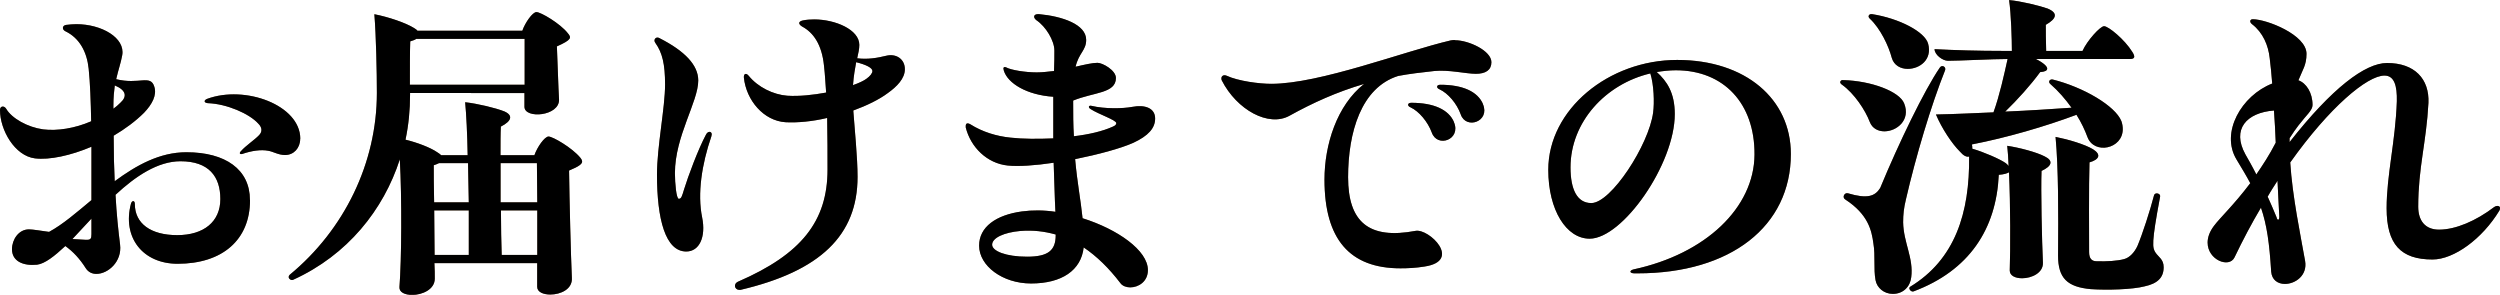 <svg xmlns="http://www.w3.org/2000/svg" data-name="レイヤー 2" viewBox="0 0 268.99 31.72"><g data-name="レイヤー"><path d="M26.9 21.54c0 4.26-2.96 6.84-7.79 6.84-3.76 0-5.97-2.85-5.02-6.46.11-.38.42-.38.42.04 0 2.09 1.71 3.34 4.56 3.34s4.64-1.44 4.64-3.88-1.25-4.07-4.29-4.07c-2.43 0-4.83 1.6-6.99 3.61.11 2.09.3 3.84.49 5.36.23 1.82-1.29 3.15-2.55 3.15-.46 0-.87-.19-1.14-.61-.65-1.03-1.37-1.79-2.2-2.39-1.18 1.1-2.2 1.9-3.04 2.01-1.52.15-2.7-.38-2.7-1.67 0-1.03.72-2.13 1.82-2.13.46 0 1.25.15 2.17.27 1.48-.8 2.96-2.09 4.56-3.42v-5.74c-2.24.95-4.52 1.44-6.08 1.25C1.59 16.77 0 14 0 11.83c0-.42.42-.49.65-.15.61 1.06 2.32 2.01 3.99 2.24 1.52.19 3.42-.11 5.17-.87-.04-2.13-.11-4.14-.27-5.66-.19-1.82-.99-3.3-2.51-4.03-.38-.19-.34-.61.08-.68.38-.04.72-.08 1.1-.08 2.74 0 5.28 1.48 4.94 3.34-.15.84-.42 1.56-.65 2.58 2.47.61 3.69-.53 4.1.8.3.91-.23 1.9-1.1 2.81-.91.91-2.05 1.75-3.27 2.47 0 1.82.04 3.46.11 4.9 2.32-1.71 4.83-3.12 7.71-3.12 4.22 0 6.84 1.86 6.84 5.13ZM9.84 25.19v-1.67l-2.05 2.2c.46.04.91.04 1.37.08.61.04.68-.11.68-.61M12.2 11.7c.27-.19.53-.42.76-.65.72-.65.65-1.33-.61-1.86-.08.61-.15 1.29-.15 2.17zm20.1 3.23c0 .99-.68 1.75-1.63 1.75-.72 0-1.29-.38-1.82-.46-.76-.15-1.79 0-2.77.34-.27.08-.38-.08-.15-.3.49-.57 1.48-1.22 1.94-1.71.34-.34.38-.8-.08-1.25-.95-1.06-3.38-2.13-5.43-2.2-.42-.04-.46-.3-.08-.46 4.1-1.52 10.03.68 10.03 4.29Zm30.34 2.43c0 .27-.3.53-1.41.99.04 3.23.19 9.08.3 11.55.08 1.22-1.22 1.79-2.32 1.79-.76 0-1.41-.27-1.41-.83v-2.55H46.74c.04.65.04 1.22.04 1.67 0 1.18-1.37 1.75-2.43 1.75-.76 0-1.41-.27-1.37-.84.23-2.92.27-9.57.04-13.75-1.75 5.43-5.62 10.3-11.47 12.96-.23.11-.49-.11-.49-.3 0-.08.04-.15.11-.23 5.89-4.86 9.38-12.04 9.38-19.57 0-2.24-.08-6.12-.27-8.47 1.52.3 3.34.91 4.26 1.48.19.11.34.23.38.3H56.2c.3-.87 1.1-2.01 1.52-2.01.46 0 2.55 1.22 3.38 2.28.38.46.46.68-1.18 1.41.08 1.82.15 4.37.23 5.7.08 1.82-3.72 2.13-3.72.8v-1.48H44.12v.19c0 1.6-.15 3.23-.49 4.83 1.25.3 2.66.84 3.38 1.33.19.11.34.23.46.34h2.85c-.04-2.32-.15-4.45-.27-5.7 1.33.15 3.27.61 4.22.99.95.42.8 1.03-.38 1.63-.04.68-.04 1.79-.04 3.08h3.65c.3-.87 1.1-2.01 1.52-2.01.46 0 2.55 1.22 3.42 2.28.15.19.19.3.19.42Zm-6.19-8.24V4.18H44.79c-.15.11-.38.19-.65.27-.04.99-.04 3.15-.04 4.67zm-6.01 12.65c-.04-1.37-.04-2.81-.08-4.22h-3.12c-.15.08-.34.15-.57.23 0 .84 0 2.32.04 3.99h3.72Zm0 5.66v-4.79h-3.72c0 1.6.04 3.31.04 4.79h3.69Zm3.42-9.88v4.22h3.95c0-1.56-.04-3.04-.04-4.22zm3.95 9.88v-4.79H53.9c0 1.79.04 3.5.08 4.79h3.84Zm18.73-12.76c-1.03 3-1.52 6.16-.99 8.74.42 2.09-.3 3.65-1.71 3.65-2.24 0-3.15-3.46-3.15-8.28 0-3 .87-7.18.87-9.69 0-2.2-.3-3.42-1.03-4.45-.08-.11-.11-.19-.11-.27 0-.27.27-.42.53-.27 2.77 1.41 4.18 2.92 4.18 4.56 0 2.28-2.51 6-2.51 9.96 0 1.1.15 2.77.42 2.77s.34-.27.57-1.03c.42-1.37 1.52-4.33 2.36-5.89.23-.46.76-.34.57.19Zm20.82-7.22c0 .99-.84 1.86-1.86 2.58-.91.68-2.24 1.33-3.69 1.86.15 2.09.46 5.05.46 7.14 0 6.27-3.99 10.14-12.61 12.16h-.11c-.49 0-.72-.65-.08-.91 6.73-2.93 9.57-6.46 9.57-12.04 0-1.67 0-3.53-.04-5.55-1.6.38-3.19.53-4.48.46-2.36-.15-4.22-2.36-4.48-4.79-.04-.42.23-.57.53-.19.99 1.21 2.62 2.01 4.14 2.13 1.29.08 2.77-.08 4.18-.34-.08-.95-.11-1.9-.23-2.89-.23-2.28-1.14-3.57-2.36-4.22-.38-.23-.46-.53.08-.65.38-.08.8-.11 1.22-.11 2.28 0 4.86 1.1 4.86 2.74 0 .46-.11.87-.23 1.44 1.1.15 2.2-.04 3.12-.27 1.1-.27 2.01.38 2.01 1.44Zm-3.49.19c0-.34-.68-.68-1.75-.95-.11.65-.27 1.41-.34 2.47.65-.23 1.14-.46 1.44-.68.42-.3.65-.61.65-.84m21.81 9.49c.23 2.55.61 4.45.8 6.35 3.76 1.18 7.03 3.46 7.03 5.58 0 1.25-1.03 1.86-1.9 1.86-.42 0-.84-.15-1.06-.46-1.22-1.6-2.54-2.89-3.95-3.84-.27 2.47-2.36 3.88-5.66 3.88-3.08 0-5.59-1.9-5.59-4.07 0-2.01 1.82-3.3 4.6-3.68 1.1-.15 2.36-.15 3.61.04-.08-1.44-.11-3.27-.19-5.28-1.98.3-3.8.42-4.94.3-2.24-.23-3.99-1.98-4.52-4.1v-.15c0-.27.15-.38.49-.19 1.33.84 2.85 1.29 4.33 1.44 1.33.15 2.96.15 4.6.08v-4.48c-2.85-.19-4.9-1.44-5.32-2.81-.11-.34 0-.46.27-.34.49.27 2.01.53 3.27.53.61 0 1.22-.08 1.86-.15.04-.87.04-1.63.04-2.2 0-1.06-.91-2.58-1.94-3.27-.38-.3-.3-.65.19-.65h.08c2.51.23 5.09 1.1 5.09 2.77 0 1.14-.8 1.41-1.14 2.89.99-.23 1.82-.42 2.36-.42s1.98.8 1.98 1.63c0 1.67-2.39 1.52-4.6 2.43 0 1.41 0 2.7.08 3.84 1.6-.19 3.08-.53 4.18-1.03.27-.11.38-.23.38-.38 0-.34-1.9-.95-2.77-1.52-.3-.19-.19-.42.11-.34 1.41.34 3.38.3 4.37.11 1.41-.27 2.47.15 2.47 1.25 0 1.03-.72 1.86-2.36 2.62-1.37.61-3.76 1.25-6.23 1.75Zm-2.09 8.1c-1.22-.34-2.47-.49-3.8-.38-1.71.15-3.04.72-3.04 1.48 0 .68 1.48 1.29 3.76 1.29s3.08-.68 3.08-2.32v-.08Zm42.97-20.9c1.48 0 3.91 1.14 3.91 2.36 0 .84-.61 1.25-1.67 1.25s-2.93-.46-4.48-.3c-1.37.15-2.66.3-3.88.53-3.99 1.25-5.39 6.08-5.39 10.9s2.24 6.72 7.26 5.77c1.44-.27 5.05 3.23.95 3.84-.91.15-1.79.19-2.58.19-5.47 0-8.17-3.15-8.17-9.54 0-3.76 1.33-7.98 4.26-10.3-2.96.87-5.55 2.05-8.02 3.42-2.24 1.25-5.66-.61-7.29-3.8-.04-.08-.04-.15-.04-.23 0-.23.23-.42.57-.27 1.22.57 3.5.87 4.79.87 5.24 0 14.29-3.5 19.3-4.67.15-.04.3-.04.49-.04Zm-.12 8.82c.8 1.86-1.79 2.81-2.39 1.1-.42-1.14-1.37-2.28-2.28-2.7-.38-.15-.34-.49.08-.49 2.39 0 4.03.72 4.6 2.09Zm3.12-1.94c.8 1.86-1.82 2.77-2.39 1.1-.42-1.18-1.37-2.28-2.28-2.7-.38-.15-.34-.49.08-.49 2.39 0 4.03.72 4.6 2.09Zm33.13 5.36c0 7.79-6.5 12.84-16.49 12.84h-.34c-.53 0-.57-.3-.11-.42 7.79-1.67 12.99-6.65 13.03-12.35.04-5.51-3.31-9.08-8.47-9.08-.68 0-1.37.08-2.05.19 1.1.99 1.94 2.24 1.94 4.52 0 5.4-5.62 13.41-9.16 13.41-2.51 0-4.45-3.08-4.45-7.41 0-6.5 6.5-11.82 13.87-11.82s12.23 4.22 12.23 10.11ZM177.57 7.9c-4.83 1.14-8.59 5.24-8.59 10.11 0 2.39.72 3.84 2.24 3.84 2.13 0 6.19-6.27 6.65-9.73.15-1.1.08-3-.3-4.22m20.62 1.22c-.11-.08-.19-.19-.19-.27 0-.15.15-.27.34-.23 3 .08 6.04 1.22 6.54 2.51.72 1.79-.8 3-2.13 3-.65 0-1.29-.3-1.56-.99-.49-1.29-1.67-3.08-3-4.03Zm7.45 20.71c-.11.99-.84 1.79-1.98 1.79-.95 0-1.71-.65-1.86-1.48-.23-1.25 0-2.58-.23-3.95-.19-1.41-.57-3.12-3-4.71-.42-.23-.11-.8.27-.68 2.05.61 2.89.34 3.46-.57 2.01-4.86 4.75-10.52 6.42-12.96.23-.34.68-.08.57.27-1.52 3.8-3.15 9.27-4.22 13.91-.23.95-.3 1.63-.3 2.47.04 2.2 1.14 3.84.87 5.93Zm-4.22-28.31c2.93.46 5.7 1.9 6.04 3.19.46 1.71-.91 2.7-2.2 2.7-.76 0-1.48-.38-1.71-1.18-.34-1.29-1.22-3.15-2.36-4.22-.27-.23-.11-.53.23-.49m18.24 16.87c-.08 1.98.04 7.56.15 9.88.04 1.1-1.22 1.67-2.24 1.67-.72 0-1.33-.27-1.33-.84.08-2.24.08-7.07-.08-10.56-.19.11-.53.23-1.1.27-.27 5.85-3.19 10.3-9.16 12.54-.3.11-.61-.34-.38-.49 4.83-2.93 6.42-7.94 6.35-14.02-.27.08-.61-.08-.99-.53-.84-.83-1.94-2.47-2.58-3.99 2.09-.04 4.18-.15 6.19-.23.65-1.79 1.14-4.03 1.52-5.74-1.67 0-5.17.19-6.42.19-.57 0-1.44-.65-1.44-1.25 2.13.11 4.63.19 7.52.19h.8c0-1.22-.08-3.99-.3-5.47 1.25.11 3.31.61 4.14.91 1.18.49.95 1.1-.19 1.75 0 .53 0 1.79.04 2.81h3.91c.49-1.1 1.9-2.66 2.32-2.66.46 0 2.2 1.41 3.04 2.77.34.53.27.76-.27.76h-10.11c.84.42 1.22.8 1.22 1.03s-.27.34-.76.38c-1.03 1.41-2.43 2.96-3.76 4.25 2.55-.11 4.98-.27 7.14-.42-.65-.91-1.41-1.79-2.28-2.55-.27-.23-.08-.53.23-.49 3.34.83 6.76 2.85 7.41 4.48.11.3.15.61.15.87 0 2.13-3.08 2.77-3.8.84-.27-.72-.65-1.56-1.18-2.39-3.34 1.25-7.52 2.47-11.25 3.19.04.15.04.3.04.46 1.18.34 2.96 1.1 3.61 1.56.11.11.23.19.3.3-.04-.84-.08-1.6-.15-2.17 1.29.19 3.15.68 4.03 1.14.95.46.8 1.03-.34 1.56m13.14 10.37c0 1.1-.65 1.75-2.05 2.05-1.29.34-4.03.42-5.78.3-2.54-.23-3.53-1.18-3.53-3.61.04-4.6.04-9.42-.27-12.77 1.37.27 3.15.8 4.03 1.33.91.57.68 1.1-.38 1.41-.08 2.36-.04 8.09-.04 9.65 0 .68.27.99.8.99 1.1.04 2.28-.04 2.96-.23.61-.15 1.14-.76 1.44-1.41.53-1.25 1.37-3.84 1.79-5.47.11-.34.72-.19.65.15-.95 5.05-.84 5.51-.49 6.04.34.49.87.72.87 1.56Zm36.19-6.31c0 .08-.04.15-.08.23-1.82 3-4.86 5.24-7.18 5.24-3.42 0-4.94-1.63-4.94-5.51 0-3.57.95-7.18 1.1-11.51.04-1.67-.27-2.77-1.33-2.77-1.86 0-5.93 3.42-10.14 9.35.23 3.65 1.1 7.79 1.6 10.6.27 1.56-1.06 2.47-2.17 2.47-.76 0-1.41-.42-1.48-1.33-.19-3.04-.46-5.02-1.1-6.88-.99 1.67-1.94 3.46-2.85 5.36-.57 1.18-2.89.27-2.89-1.6 0-.53.19-1.14.68-1.79.68-.91 2.13-2.24 3.91-4.6-.42-.8-.91-1.6-1.48-2.55-1.75-2.89.53-6.88 3.84-8.17-.08-.95-.15-1.86-.27-2.74-.15-1.37-.72-2.74-1.9-3.65-.3-.23-.23-.53.08-.53 1.48 0 5.78 1.67 5.78 3.72 0 1.22-.42 1.71-.87 2.85.84.3 1.52 1.33 1.52 2.66 0 .57-.65 1.06-1.52 2.2-.27.34-.61.84-.95 1.37v.42c4.56-5.81 8.13-8.51 10.49-8.51 2.96 0 4.56 1.71 4.45 4.29-.23 4.29-1.1 6.95-1.1 11.17 0 1.52.76 2.47 2.24 2.47 1.79 0 3.99-.95 5.93-2.43.34-.23.65-.11.65.15Zm-26.22-3.68c.68-.99 1.41-2.09 2.09-3.42-.04-1.14-.11-2.32-.19-3.46-2.96.23-4.56 2.01-3.08 4.71.3.53.72 1.25 1.18 2.17m2.28.68c-.34.53-.72 1.1-1.06 1.71.3.68.65 1.44.95 2.2.11.46.34.34.3-.15-.08-1.14-.11-2.43-.19-3.76" style="fill:#997a5b"/><path d="M26.9 21.54c0 4.26-2.96 6.84-7.79 6.84-3.76 0-5.97-2.85-5.02-6.46.11-.38.42-.38.42.04 0 2.09 1.71 3.34 4.56 3.34s4.64-1.44 4.64-3.88-1.25-4.07-4.29-4.07c-2.43 0-4.83 1.6-6.99 3.61.11 2.09.3 3.84.49 5.36.23 1.82-1.29 3.15-2.55 3.15-.46 0-.87-.19-1.14-.61-.65-1.03-1.37-1.79-2.2-2.39-1.18 1.1-2.2 1.9-3.04 2.01-1.52.15-2.7-.38-2.7-1.67 0-1.03.72-2.13 1.82-2.13.46 0 1.25.15 2.17.27 1.48-.8 2.96-2.09 4.56-3.42v-5.74c-2.24.95-4.52 1.44-6.08 1.25C1.59 16.77 0 14 0 11.83c0-.42.42-.49.65-.15.61 1.06 2.32 2.01 3.99 2.24 1.52.19 3.42-.11 5.17-.87-.04-2.13-.11-4.14-.27-5.66-.19-1.82-.99-3.3-2.51-4.03-.38-.19-.34-.61.08-.68.38-.04.72-.08 1.1-.08 2.74 0 5.28 1.48 4.94 3.34-.15.84-.42 1.56-.65 2.58 2.47.61 3.69-.53 4.1.8.3.91-.23 1.9-1.1 2.81-.91.91-2.05 1.75-3.27 2.47 0 1.82.04 3.46.11 4.9 2.32-1.71 4.83-3.12 7.71-3.12 4.22 0 6.84 1.86 6.84 5.13ZM9.84 25.19v-1.67l-2.05 2.2c.46.04.91.04 1.37.08.61.04.68-.11.68-.61M12.2 11.7c.27-.19.53-.42.76-.65.72-.65.65-1.33-.61-1.86-.08.61-.15 1.29-.15 2.17zm20.1 3.23c0 .99-.68 1.75-1.63 1.75-.72 0-1.29-.38-1.82-.46-.76-.15-1.79 0-2.77.34-.27.08-.38-.08-.15-.3.49-.57 1.48-1.22 1.94-1.71.34-.34.38-.8-.08-1.25-.95-1.06-3.38-2.13-5.43-2.2-.42-.04-.46-.3-.08-.46 4.1-1.52 10.03.68 10.03 4.29Zm30.34 2.43c0 .27-.3.53-1.41.99.04 3.23.19 9.08.3 11.55.08 1.22-1.22 1.79-2.32 1.79-.76 0-1.41-.27-1.41-.83v-2.55H46.74c.04.65.04 1.22.04 1.67 0 1.18-1.37 1.75-2.43 1.75-.76 0-1.41-.27-1.37-.84.23-2.92.27-9.57.04-13.75-1.75 5.43-5.62 10.3-11.47 12.96-.23.11-.49-.11-.49-.3 0-.08.04-.15.11-.23 5.89-4.86 9.38-12.04 9.38-19.57 0-2.24-.08-6.12-.27-8.47 1.52.3 3.34.91 4.26 1.48.19.11.34.23.38.3H56.2c.3-.87 1.1-2.01 1.52-2.01.46 0 2.55 1.22 3.38 2.28.38.46.46.68-1.18 1.41.08 1.82.15 4.37.23 5.7.08 1.82-3.72 2.13-3.72.8v-1.48H44.12v.19c0 1.6-.15 3.23-.49 4.83 1.25.3 2.66.84 3.38 1.33.19.11.34.23.46.34h2.85c-.04-2.32-.15-4.45-.27-5.7 1.33.15 3.27.61 4.22.99.95.42.8 1.03-.38 1.63-.04.68-.04 1.79-.04 3.08h3.65c.3-.87 1.1-2.01 1.52-2.01.46 0 2.55 1.22 3.42 2.28.15.19.19.3.19.42Zm-6.19-8.24V4.18H44.79c-.15.11-.38.19-.65.27-.04.99-.04 3.15-.04 4.67zm-6.01 12.65c-.04-1.37-.04-2.81-.08-4.22h-3.12c-.15.08-.34.15-.57.23 0 .84 0 2.32.04 3.99h3.72Zm0 5.66v-4.79h-3.72c0 1.6.04 3.31.04 4.79h3.69Zm3.42-9.88v4.22h3.95c0-1.56-.04-3.04-.04-4.22zm3.95 9.88v-4.79H53.9c0 1.79.04 3.5.08 4.79h3.84Zm18.73-12.76c-1.03 3-1.52 6.16-.99 8.74.42 2.09-.3 3.65-1.71 3.65-2.24 0-3.15-3.46-3.15-8.28 0-3 .87-7.18.87-9.69 0-2.2-.3-3.42-1.03-4.45-.08-.11-.11-.19-.11-.27 0-.27.27-.42.53-.27 2.77 1.41 4.18 2.92 4.18 4.56 0 2.28-2.51 6-2.51 9.96 0 1.1.15 2.77.42 2.77s.34-.27.57-1.03c.42-1.37 1.52-4.33 2.36-5.89.23-.46.76-.34.57.19Zm20.82-7.22c0 .99-.84 1.86-1.86 2.58-.91.68-2.24 1.33-3.69 1.86.15 2.09.46 5.05.46 7.14 0 6.27-3.99 10.14-12.61 12.16h-.11c-.49 0-.72-.65-.08-.91 6.73-2.93 9.57-6.46 9.57-12.04 0-1.67 0-3.53-.04-5.55-1.6.38-3.19.53-4.48.46-2.36-.15-4.22-2.36-4.48-4.79-.04-.42.23-.57.53-.19.99 1.21 2.62 2.01 4.14 2.13 1.29.08 2.77-.08 4.18-.34-.08-.95-.11-1.9-.23-2.89-.23-2.28-1.14-3.57-2.36-4.22-.38-.23-.46-.53.08-.65.38-.08.8-.11 1.22-.11 2.28 0 4.86 1.1 4.86 2.74 0 .46-.11.87-.23 1.44 1.1.15 2.2-.04 3.12-.27 1.1-.27 2.01.38 2.01 1.44Zm-3.49.19c0-.34-.68-.68-1.75-.95-.11.65-.27 1.41-.34 2.47.65-.23 1.14-.46 1.44-.68.42-.3.65-.61.65-.84m21.81 9.49c.23 2.55.61 4.45.8 6.35 3.76 1.18 7.03 3.46 7.03 5.58 0 1.25-1.03 1.86-1.9 1.86-.42 0-.84-.15-1.06-.46-1.22-1.6-2.54-2.89-3.95-3.84-.27 2.47-2.36 3.88-5.66 3.88-3.08 0-5.59-1.9-5.59-4.07 0-2.01 1.82-3.3 4.6-3.68 1.1-.15 2.36-.15 3.61.04-.08-1.44-.11-3.27-.19-5.28-1.98.3-3.8.42-4.94.3-2.24-.23-3.99-1.98-4.52-4.1v-.15c0-.27.15-.38.49-.19 1.33.84 2.85 1.29 4.33 1.44 1.33.15 2.96.15 4.6.08v-4.48c-2.85-.19-4.9-1.44-5.32-2.81-.11-.34 0-.46.27-.34.49.27 2.01.53 3.27.53.61 0 1.22-.08 1.86-.15.04-.87.04-1.63.04-2.2 0-1.06-.91-2.58-1.94-3.27-.38-.3-.3-.65.19-.65h.08c2.51.23 5.09 1.1 5.09 2.77 0 1.14-.8 1.41-1.14 2.89.99-.23 1.82-.42 2.36-.42s1.98.8 1.98 1.63c0 1.67-2.39 1.52-4.6 2.43 0 1.41 0 2.7.08 3.84 1.6-.19 3.08-.53 4.18-1.03.27-.11.38-.23.38-.38 0-.34-1.9-.95-2.77-1.52-.3-.19-.19-.42.11-.34 1.41.34 3.38.3 4.37.11 1.41-.27 2.47.15 2.47 1.25 0 1.03-.72 1.86-2.36 2.62-1.37.61-3.76 1.25-6.23 1.75Zm-2.09 8.1c-1.22-.34-2.47-.49-3.8-.38-1.71.15-3.04.72-3.04 1.48 0 .68 1.48 1.29 3.76 1.29s3.08-.68 3.08-2.32v-.08Zm42.97-20.9c1.48 0 3.91 1.14 3.91 2.36 0 .84-.61 1.25-1.67 1.25s-2.93-.46-4.48-.3c-1.37.15-2.66.3-3.88.53-3.99 1.25-5.39 6.08-5.39 10.9s2.24 6.72 7.26 5.77c1.44-.27 5.05 3.23.95 3.84-.91.15-1.79.19-2.58.19-5.47 0-8.17-3.15-8.17-9.54 0-3.76 1.33-7.98 4.26-10.3-2.96.87-5.55 2.05-8.02 3.42-2.24 1.25-5.66-.61-7.29-3.8-.04-.08-.04-.15-.04-.23 0-.23.23-.42.57-.27 1.22.57 3.5.87 4.79.87 5.24 0 14.29-3.5 19.3-4.67.15-.04.3-.04.49-.04Zm-.12 8.82c.8 1.86-1.79 2.81-2.39 1.1-.42-1.14-1.37-2.28-2.28-2.7-.38-.15-.34-.49.08-.49 2.39 0 4.03.72 4.6 2.09Zm3.12-1.94c.8 1.86-1.82 2.77-2.39 1.1-.42-1.18-1.37-2.28-2.28-2.7-.38-.15-.34-.49.08-.49 2.39 0 4.03.72 4.6 2.09Zm33.13 5.36c0 7.79-6.5 12.84-16.49 12.84h-.34c-.53 0-.57-.3-.11-.42 7.79-1.67 12.99-6.65 13.03-12.35.04-5.51-3.31-9.08-8.47-9.08-.68 0-1.37.08-2.05.19 1.1.99 1.94 2.24 1.94 4.52 0 5.4-5.62 13.41-9.16 13.41-2.51 0-4.45-3.08-4.45-7.41 0-6.5 6.5-11.82 13.87-11.82s12.23 4.22 12.23 10.11ZM177.57 7.9c-4.83 1.14-8.59 5.24-8.59 10.11 0 2.39.72 3.84 2.24 3.84 2.13 0 6.19-6.27 6.65-9.73.15-1.1.08-3-.3-4.22m20.62 1.22c-.11-.08-.19-.19-.19-.27 0-.15.15-.27.34-.23 3 .08 6.04 1.22 6.54 2.51.72 1.79-.8 3-2.13 3-.65 0-1.29-.3-1.56-.99-.49-1.29-1.67-3.08-3-4.03Zm7.45 20.71c-.11.99-.84 1.79-1.98 1.79-.95 0-1.71-.65-1.86-1.48-.23-1.25 0-2.58-.23-3.95-.19-1.41-.57-3.12-3-4.71-.42-.23-.11-.8.27-.68 2.05.61 2.89.34 3.46-.57 2.01-4.86 4.75-10.52 6.42-12.96.23-.34.68-.08.57.27-1.52 3.8-3.15 9.27-4.22 13.91-.23.95-.3 1.63-.3 2.47.04 2.2 1.14 3.84.87 5.93Zm-4.22-28.31c2.93.46 5.7 1.9 6.04 3.19.46 1.71-.91 2.7-2.2 2.7-.76 0-1.48-.38-1.71-1.18-.34-1.29-1.22-3.15-2.36-4.22-.27-.23-.11-.53.23-.49m18.24 16.87c-.08 1.98.04 7.56.15 9.88.04 1.1-1.22 1.67-2.24 1.67-.72 0-1.33-.27-1.33-.84.08-2.24.08-7.07-.08-10.56-.19.11-.53.23-1.1.27-.27 5.85-3.19 10.3-9.16 12.54-.3.11-.61-.34-.38-.49 4.83-2.93 6.42-7.94 6.35-14.02-.27.08-.61-.08-.99-.53-.84-.83-1.94-2.47-2.58-3.99 2.09-.04 4.18-.15 6.19-.23.65-1.79 1.14-4.03 1.52-5.74-1.67 0-5.17.19-6.42.19-.57 0-1.44-.65-1.44-1.25 2.13.11 4.63.19 7.52.19h.8c0-1.22-.08-3.99-.3-5.47 1.25.11 3.31.61 4.14.91 1.18.49.95 1.1-.19 1.75 0 .53 0 1.79.04 2.81h3.91c.49-1.1 1.9-2.66 2.32-2.66.46 0 2.2 1.41 3.04 2.77.34.53.27.76-.27.76h-10.11c.84.42 1.22.8 1.22 1.03s-.27.34-.76.38c-1.03 1.41-2.43 2.96-3.76 4.25 2.55-.11 4.98-.27 7.14-.42-.65-.91-1.41-1.79-2.28-2.55-.27-.23-.08-.53.23-.49 3.34.83 6.76 2.85 7.41 4.48.11.3.15.61.15.87 0 2.13-3.08 2.77-3.8.84-.27-.72-.65-1.56-1.18-2.39-3.34 1.25-7.52 2.47-11.25 3.19.04.15.04.3.04.46 1.18.34 2.96 1.1 3.61 1.56.11.11.23.19.3.3-.04-.84-.08-1.6-.15-2.17 1.29.19 3.15.68 4.03 1.14.95.46.8 1.03-.34 1.56m13.14 10.37c0 1.1-.65 1.75-2.05 2.05-1.29.34-4.03.42-5.78.3-2.54-.23-3.53-1.18-3.53-3.61.04-4.6.04-9.42-.27-12.77 1.37.27 3.15.8 4.03 1.33.91.57.68 1.1-.38 1.41-.08 2.36-.04 8.09-.04 9.65 0 .68.27.99.8.99 1.1.04 2.28-.04 2.96-.23.61-.15 1.14-.76 1.44-1.41.53-1.25 1.37-3.84 1.79-5.47.11-.34.72-.19.65.15-.95 5.05-.84 5.51-.49 6.04.34.49.87.72.87 1.56Zm36.19-6.31c0 .08-.04.15-.08.23-1.82 3-4.86 5.24-7.18 5.24-3.42 0-4.94-1.63-4.94-5.51 0-3.57.95-7.18 1.1-11.51.04-1.67-.27-2.77-1.33-2.77-1.86 0-5.93 3.42-10.14 9.35.23 3.65 1.1 7.79 1.6 10.6.27 1.56-1.06 2.47-2.17 2.47-.76 0-1.41-.42-1.48-1.33-.19-3.04-.46-5.02-1.1-6.88-.99 1.67-1.94 3.46-2.85 5.36-.57 1.18-2.89.27-2.89-1.6 0-.53.19-1.14.68-1.79.68-.91 2.13-2.24 3.91-4.6-.42-.8-.91-1.6-1.48-2.55-1.75-2.89.53-6.88 3.84-8.17-.08-.95-.15-1.86-.27-2.74-.15-1.37-.72-2.74-1.9-3.65-.3-.23-.23-.53.08-.53 1.48 0 5.78 1.67 5.78 3.72 0 1.22-.42 1.71-.87 2.85.84.3 1.52 1.33 1.52 2.66 0 .57-.65 1.06-1.52 2.2-.27.34-.61.84-.95 1.37v.42c4.56-5.81 8.13-8.51 10.49-8.51 2.96 0 4.56 1.71 4.45 4.29-.23 4.29-1.1 6.95-1.1 11.17 0 1.52.76 2.47 2.24 2.47 1.79 0 3.99-.95 5.93-2.43.34-.23.65-.11.65.15Zm-26.22-3.68c.68-.99 1.41-2.09 2.09-3.42-.04-1.14-.11-2.32-.19-3.46-2.96.23-4.56 2.01-3.08 4.71.3.53.72 1.25 1.18 2.17m2.28.68c-.34.53-.72 1.1-1.06 1.71.3.68.65 1.44.95 2.2.11.46.34.34.3-.15-.08-1.14-.11-2.43-.19-3.76"/></g></svg>